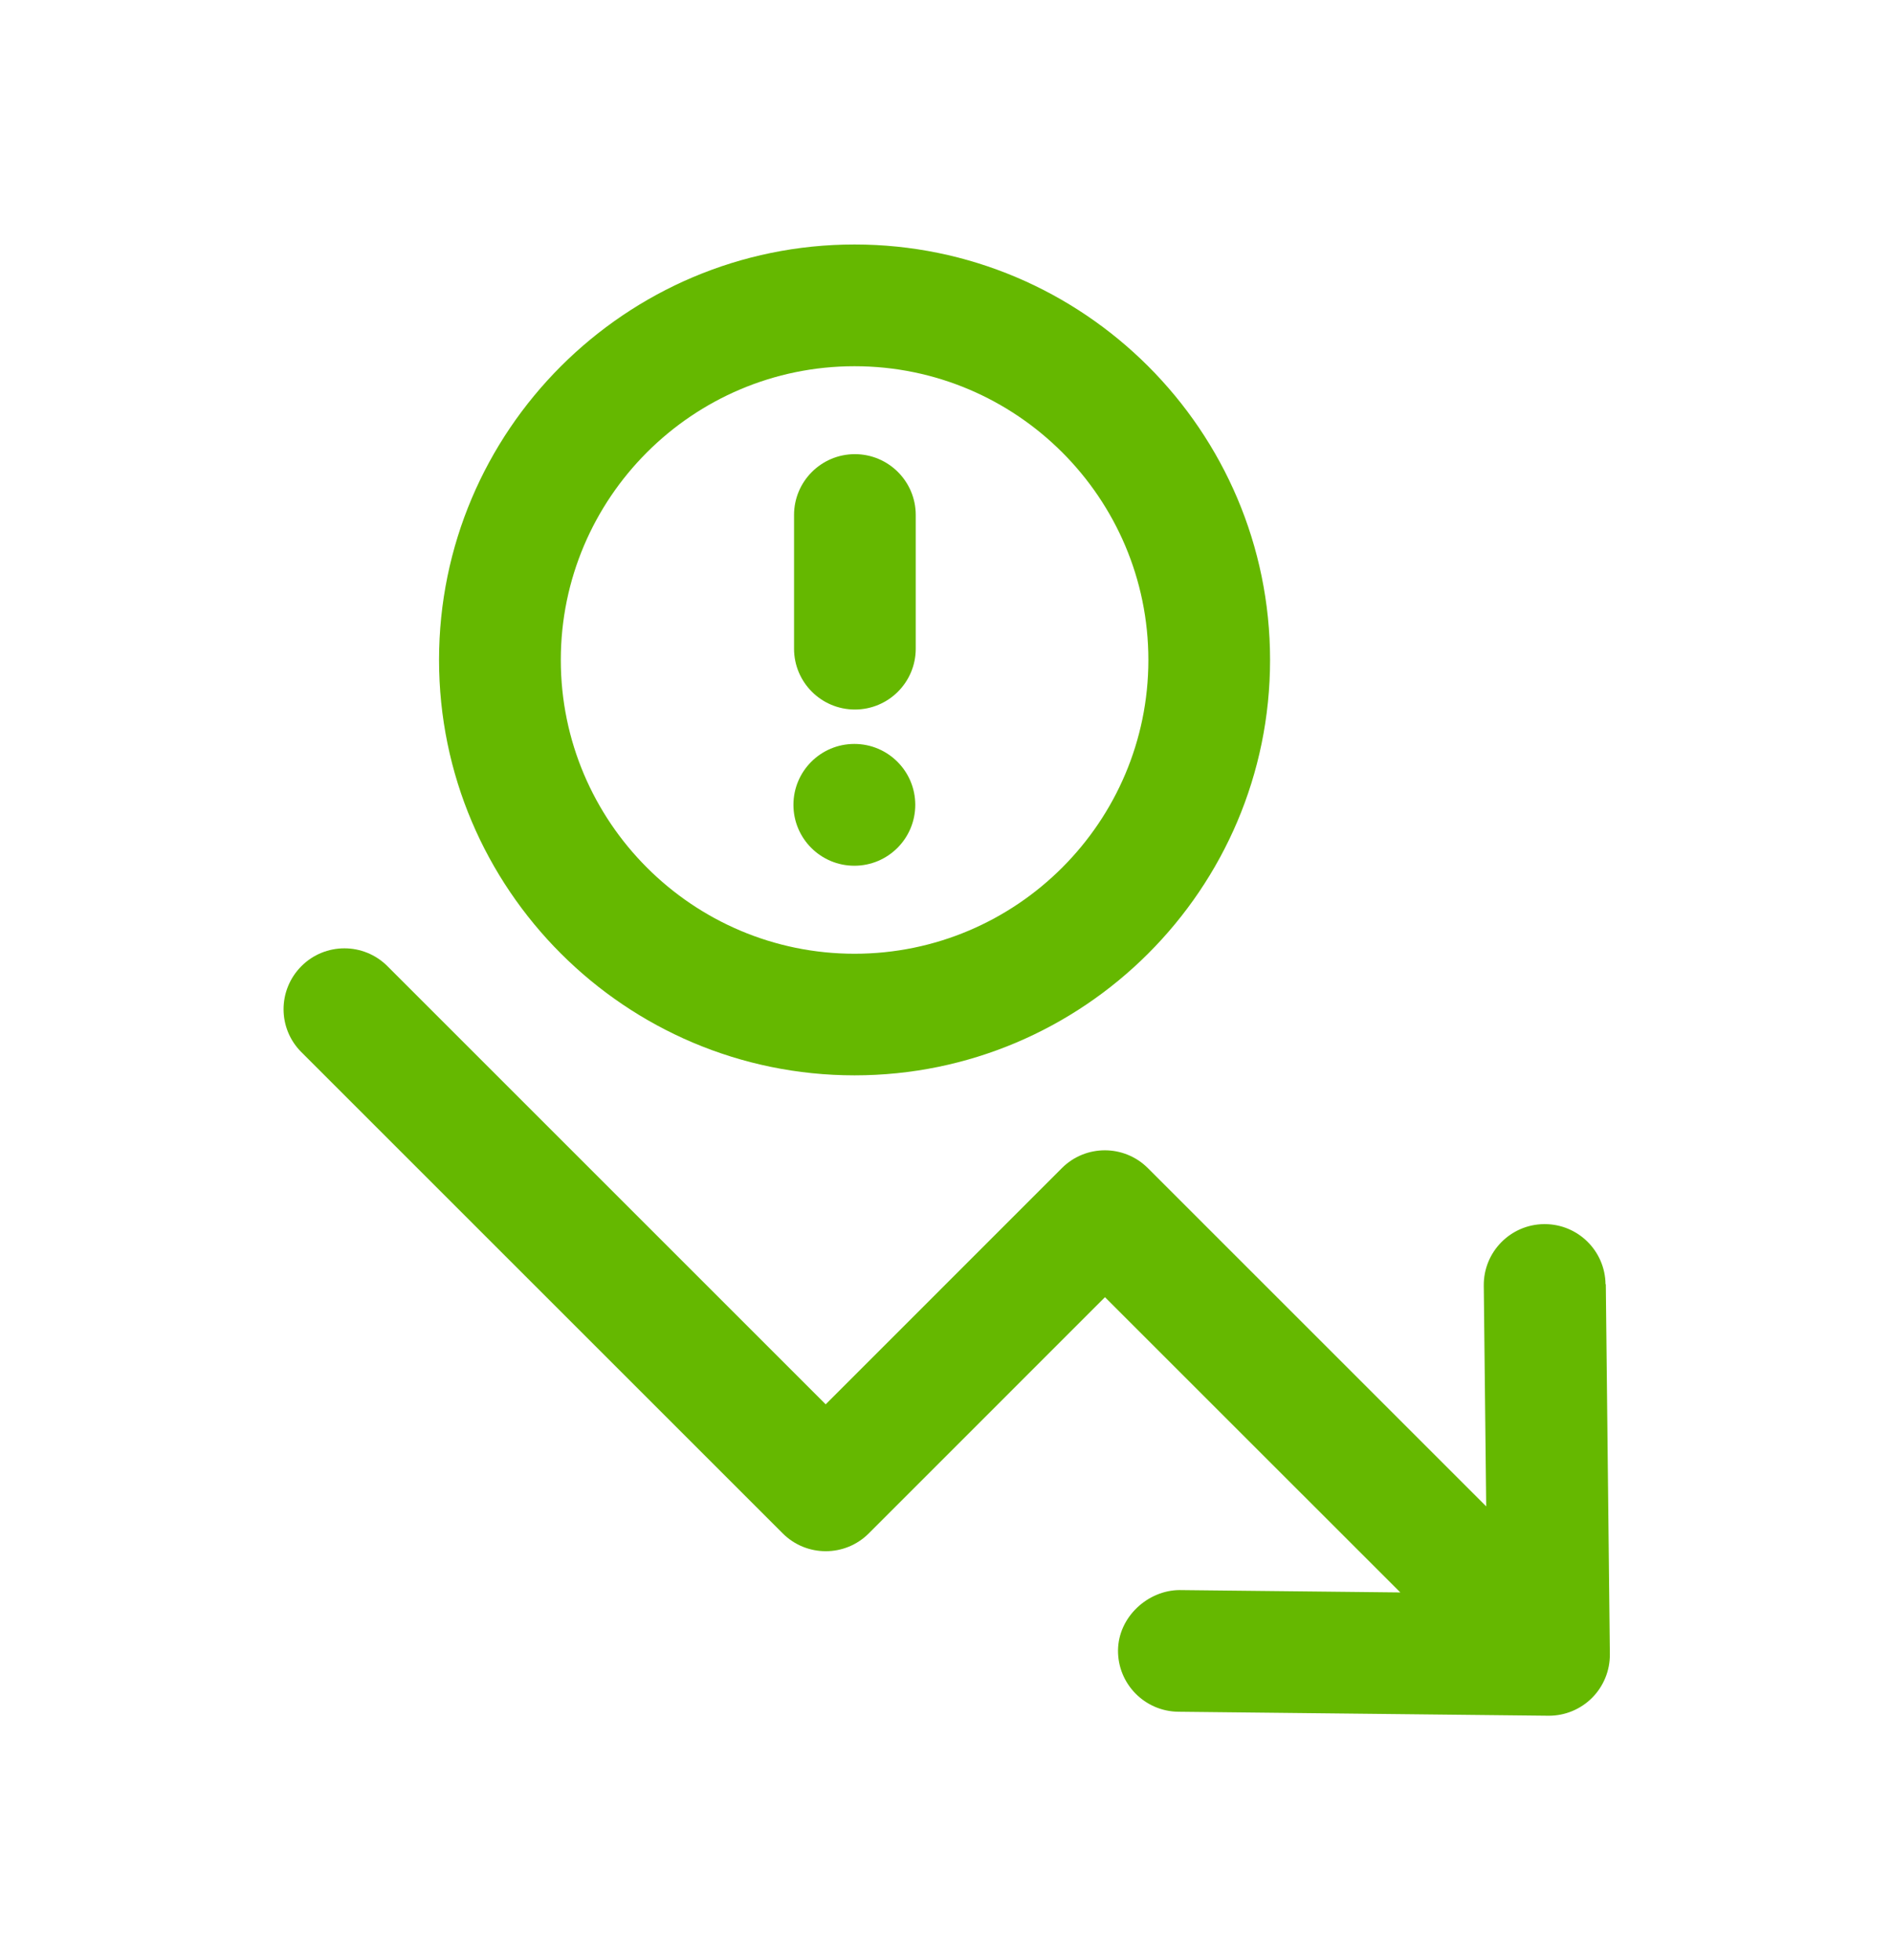 <?xml version="1.0" encoding="UTF-8"?>
<svg id="Layer_1" data-name="Layer 1" xmlns="http://www.w3.org/2000/svg" viewBox="0 0 28 29">
  <defs>
    <style>
      .cls-1 {
        fill: #65b800;
      }
    </style>
  </defs>
  <g id="Layer_1-2" data-name="Layer 1-2">
    <g>
      <g>
        <path class="cls-1" d="M12.645,10.497c-.497,0-.9-.403-.9-.9v-1.978c0-.497.403-.9.9-.9s.9.403.9.9v1.978c0,.497-.403.9-.9.9Z"/>
        <circle class="cls-1" cx="12.637" cy="11.907" r=".901"/>
      </g>
      <path class="cls-1" d="M23.748,19c-.006-.494-.407-.89-.9-.89h-.01c-.497.005-.896.413-.891.91l.036,3.266-5.004-5.004c-.352-.352-.922-.352-1.273,0l-3.493,3.494-6.482-6.482c-.352-.352-.922-.352-1.273,0s-.352.921,0,1.272l7.119,7.119c.176.176.406.264.637.264s.461-.088.637-.264l3.493-3.494,4.369,4.368-3.266-.035c-.466.002-.904.394-.91.89-.005.497.394.904.891.91l5.473.059h.01c.238,0,.468-.095.637-.264.171-.171.266-.404.264-.646l-.06-5.473Z"/>
      <path class="cls-1" d="M12.64,15.909c-3.389,0-6.146-2.757-6.146-6.146s2.757-6.146,6.146-6.146,6.146,2.757,6.146,6.146-2.758,6.146-6.146,6.146ZM12.64,5.418c-2.396,0-4.345,1.95-4.345,4.346s1.949,4.346,4.345,4.346c2.396,0,4.346-1.95,4.346-4.346s-1.949-4.346-4.346-4.346Z"/>
    </g>
  </g>
</svg>